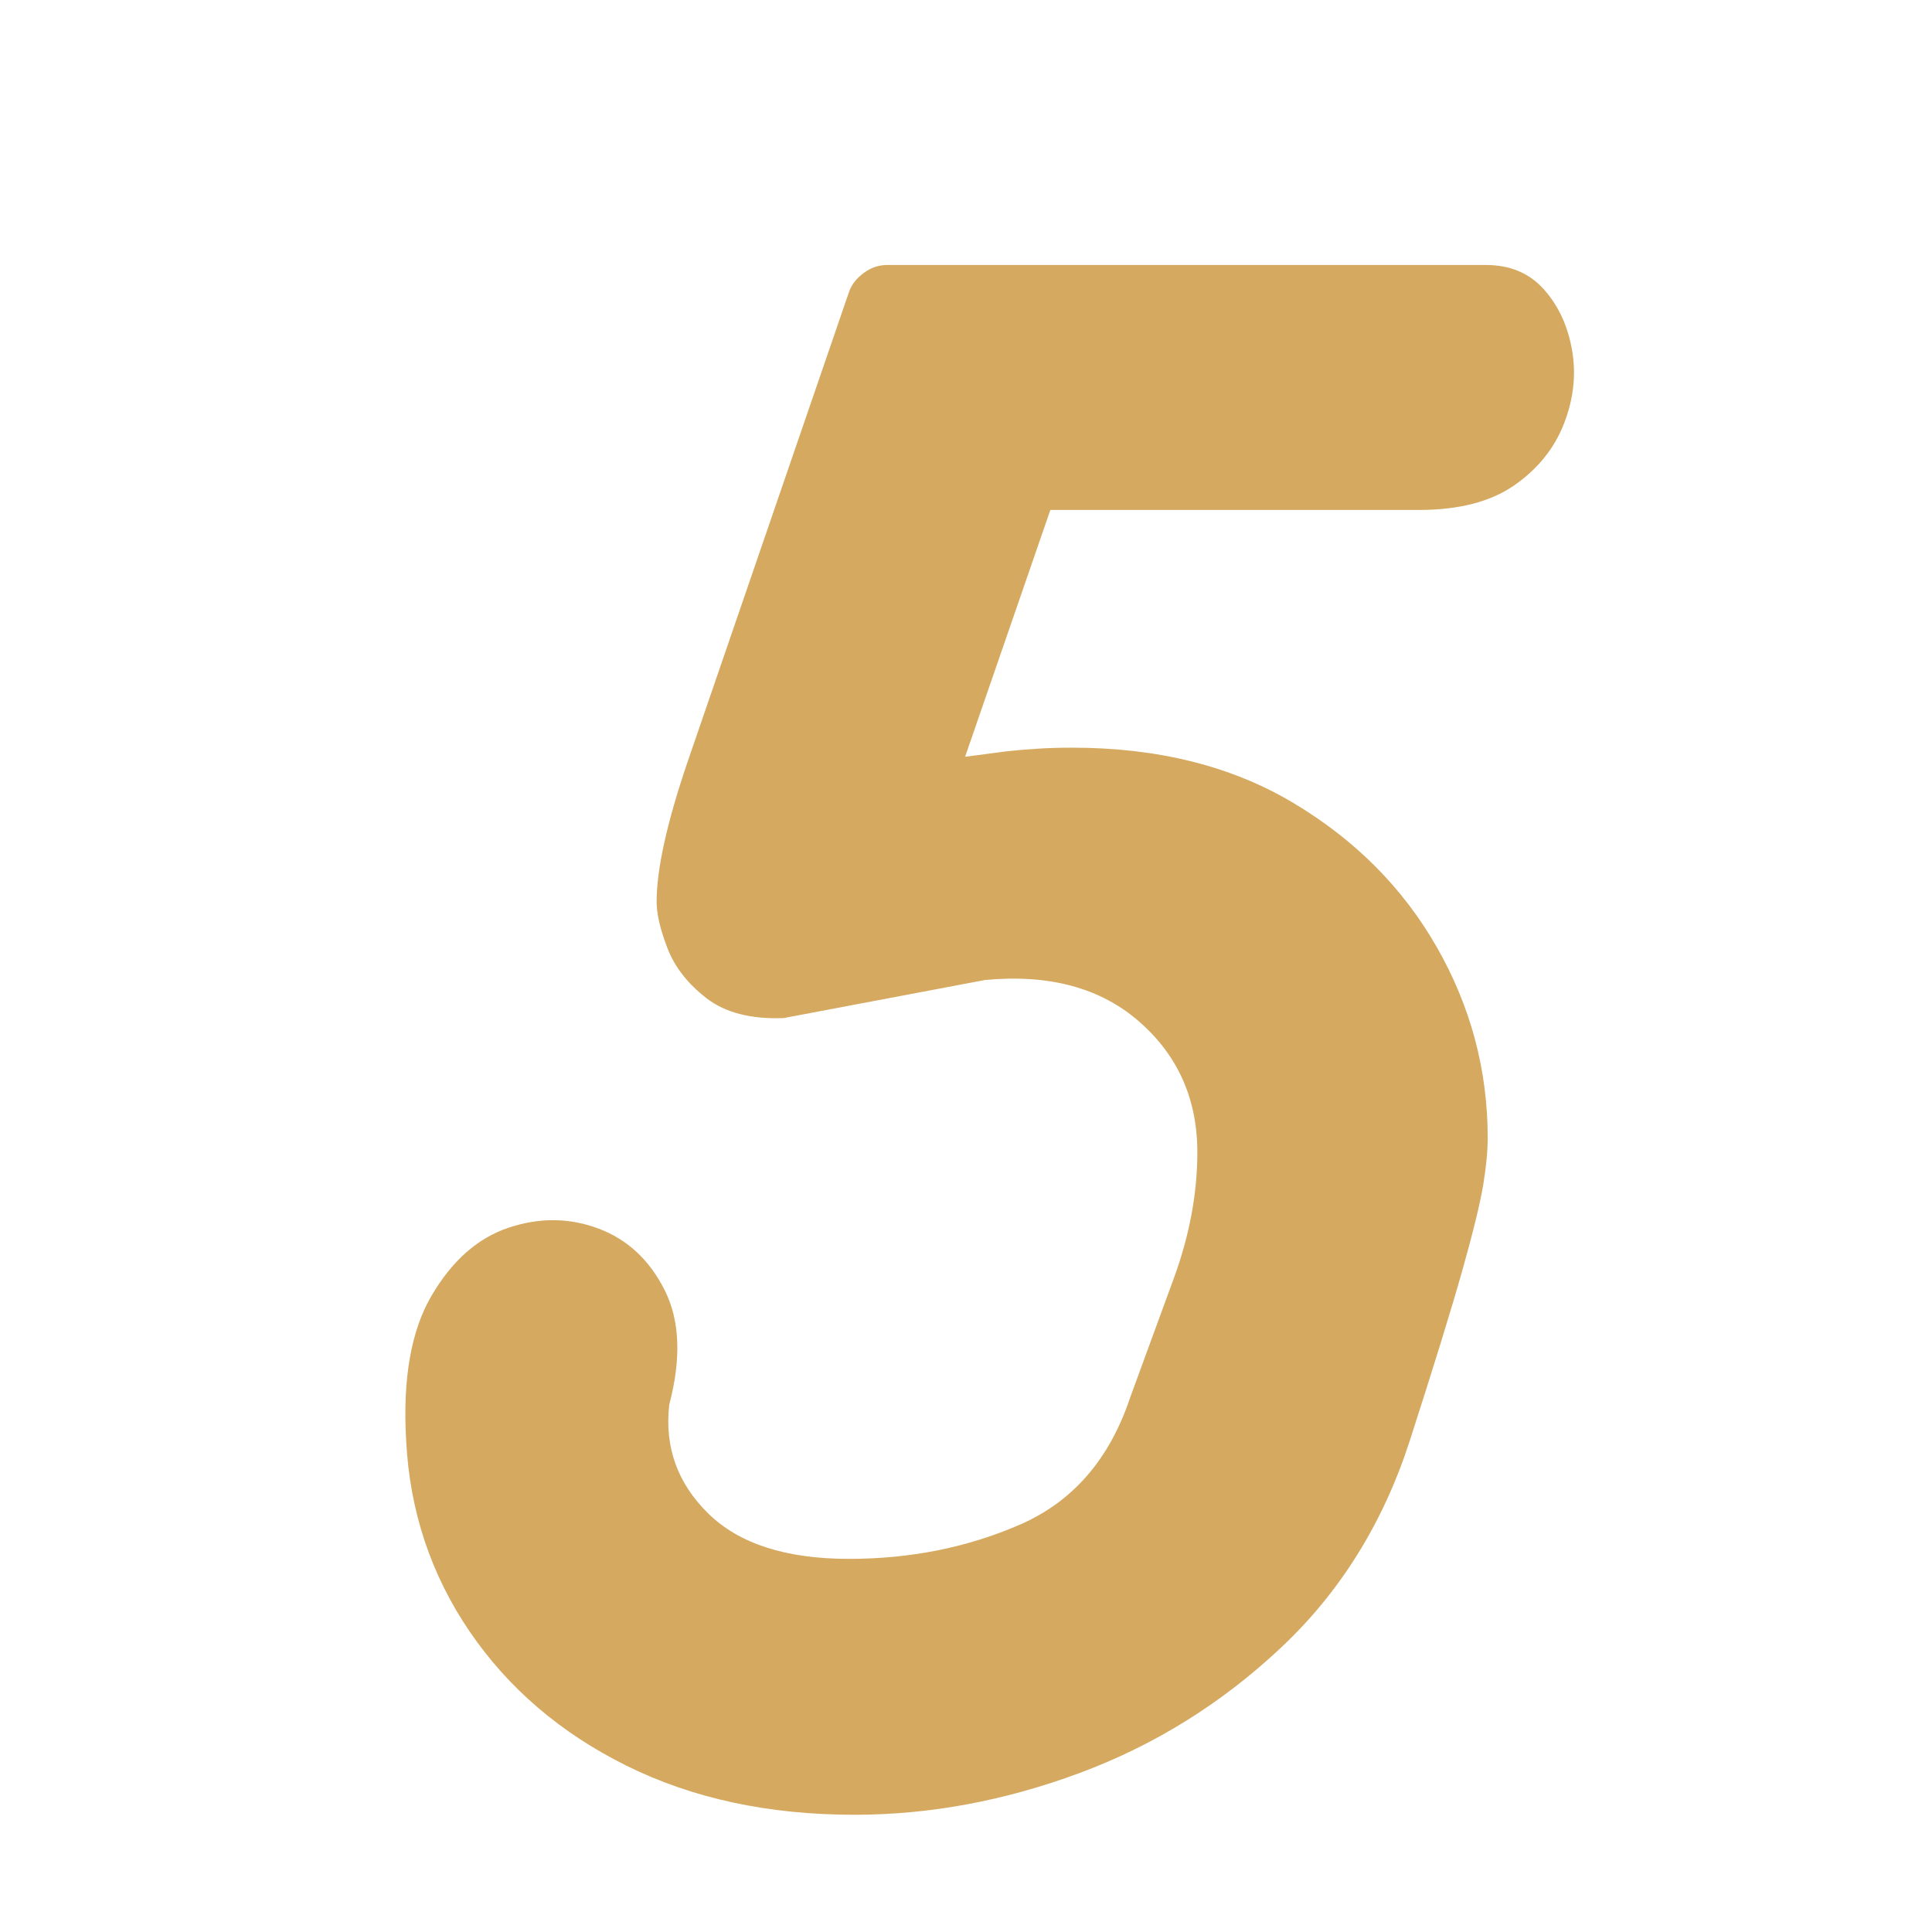 <svg xmlns="http://www.w3.org/2000/svg" xmlns:xlink="http://www.w3.org/1999/xlink" width="500" zoomAndPan="magnify" viewBox="0 0 375 375" height="500" preserveAspectRatio="xMidYMid meet" version="1.0"><defs><g/></defs><g fill="#d5a960" fill-opacity="1"><g transform="translate(77.778, 351.888)"><g><path d="M 109.547 -205 L 117.641 -206.062 C 119.754 -206.289 121.805 -206.461 123.797 -206.578 C 125.797 -206.703 127.973 -206.766 130.328 -206.766 C 146.992 -206.766 161.316 -203.18 173.297 -196.016 C 185.273 -188.859 194.551 -179.523 201.125 -168.016 C 207.695 -156.504 210.984 -144.176 210.984 -131.031 C 210.984 -128.445 210.691 -125.395 210.109 -121.875 C 209.523 -118.352 208.176 -112.832 206.062 -105.312 C 203.945 -97.801 200.539 -86.766 195.844 -72.203 C 190.676 -56.234 182.336 -42.848 170.828 -32.047 C 159.328 -21.242 146.297 -13.141 131.734 -7.734 C 117.172 -2.336 102.613 0.359 88.062 0.359 C 71.383 0.359 56.645 -2.812 43.844 -9.156 C 31.051 -15.5 20.895 -24.188 13.375 -35.219 C 5.863 -46.258 1.758 -58.586 1.062 -72.203 C 0.352 -84.18 1.992 -93.578 5.984 -100.391 C 9.973 -107.203 14.961 -111.602 20.953 -113.594 C 26.941 -115.594 32.754 -115.535 38.391 -113.422 C 44.023 -111.305 48.312 -107.312 51.25 -101.438 C 54.188 -95.57 54.477 -88.176 52.125 -79.25 C 51.188 -71.031 53.711 -63.984 59.703 -58.109 C 65.691 -52.242 74.789 -49.312 87 -49.312 C 98.977 -49.312 110.07 -51.539 120.281 -56 C 130.5 -60.469 137.602 -68.688 141.594 -80.656 C 144.176 -87.707 146.992 -95.398 150.047 -103.734 C 153.098 -112.066 154.625 -120.227 154.625 -128.219 C 154.625 -138.551 150.867 -147.004 143.359 -153.578 C 135.848 -160.148 125.867 -162.848 113.422 -161.672 L 74.328 -154.281 C 67.984 -154.039 62.988 -155.328 59.344 -158.141 C 55.707 -160.961 53.188 -164.191 51.781 -167.828 C 50.375 -171.473 49.672 -174.473 49.672 -176.828 C 49.672 -183.16 51.664 -192.195 55.656 -203.938 L 87 -295.172 C 87.469 -296.578 88.406 -297.805 89.812 -298.859 C 91.227 -299.922 92.758 -300.453 94.406 -300.453 L 210.641 -300.453 C 215.336 -300.453 219.094 -298.867 221.906 -295.703 C 224.727 -292.535 226.547 -288.602 227.359 -283.906 C 228.18 -279.207 227.656 -274.453 225.781 -269.641 C 223.906 -264.828 220.676 -260.832 216.094 -257.656 C 211.52 -254.488 205.359 -252.906 197.609 -252.906 L 126.094 -252.906 Z M 109.547 -205 "/></g></g></g></svg>